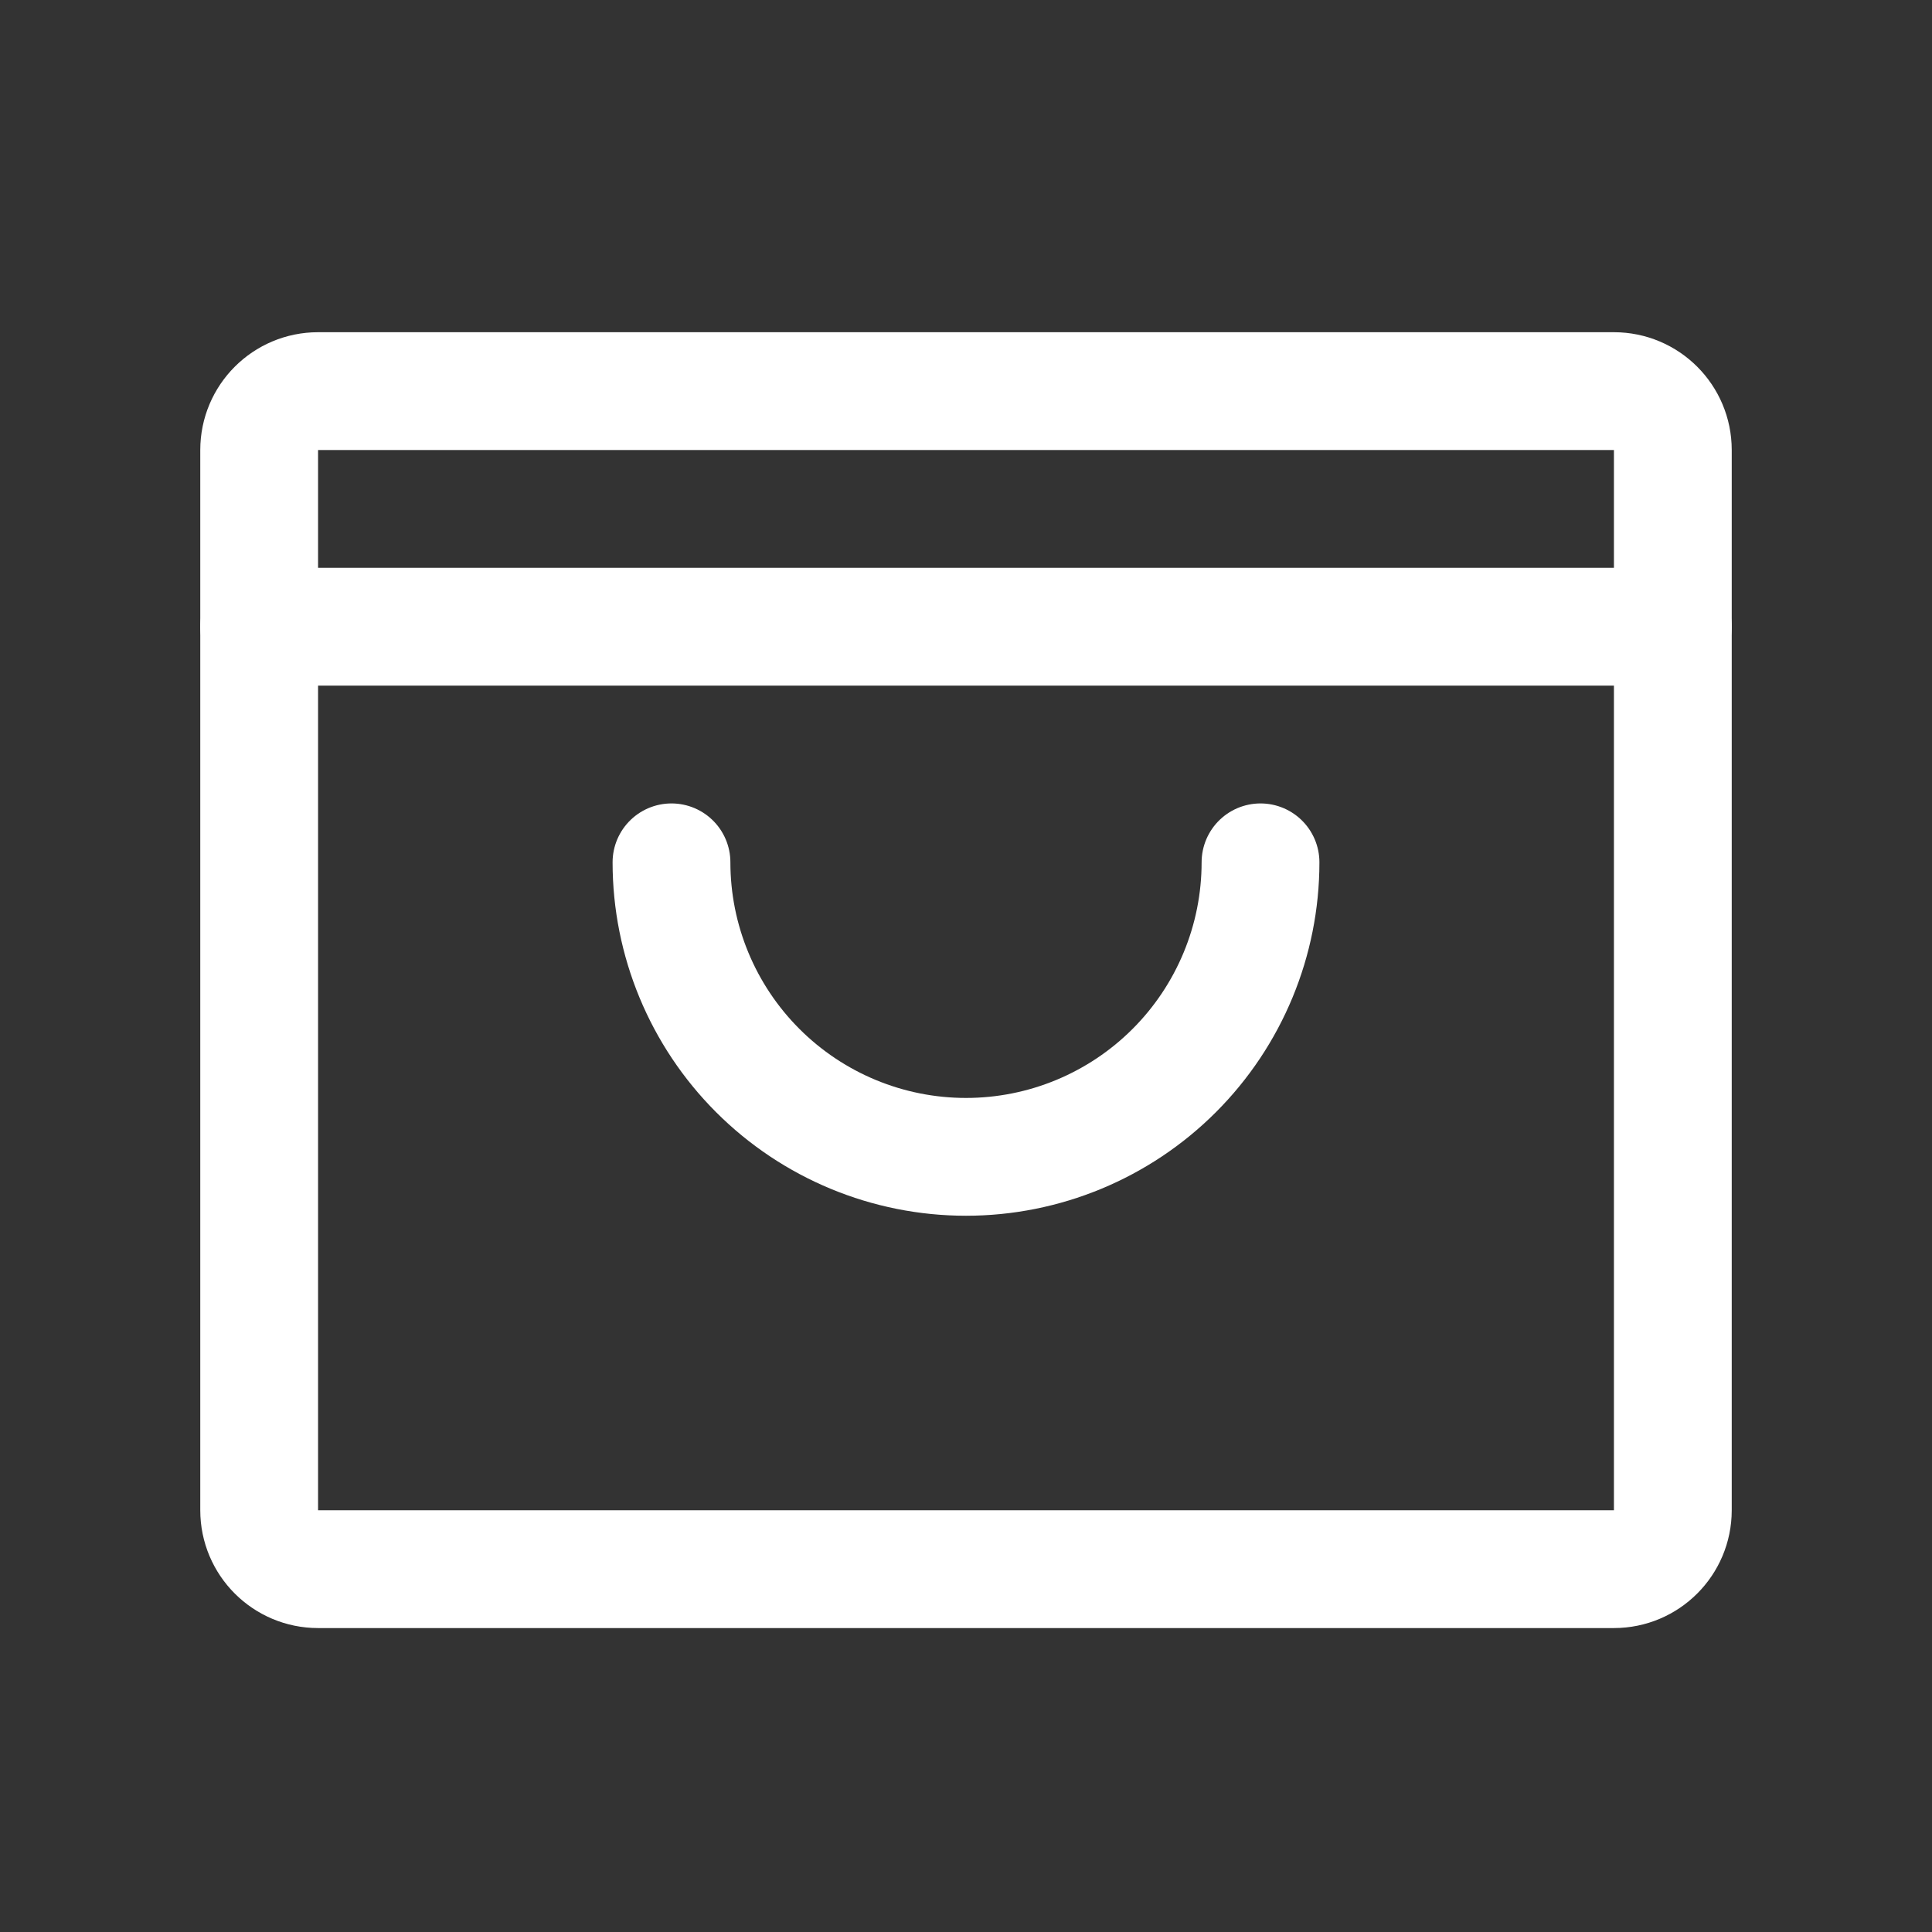 <svg width="41" height="41" viewBox="0 0 41 41" fill="none" xmlns="http://www.w3.org/2000/svg">
<rect x="0" y="0" width="41" height="41" fill="#333333" stroke="none"/>
<g clip-path="url(#clip0_158_1681)">
<path d="M34.25 8.3H6.75C6.06 8.3 5.5 8.859 5.5 9.55V32.05C5.5 32.74 6.06 33.3 6.75 33.3H34.25C34.94 33.3 35.5 32.74 35.5 32.05V9.55C35.5 8.859 34.94 8.3 34.25 8.3Z" stroke="white" stroke-width="2.5" stroke-linecap="round" stroke-linejoin="round"/>
<path d="M5.5 13.3H35.5" stroke="white" stroke-width="2.5" stroke-linecap="round" stroke-linejoin="round"/>
<path d="M26.75 18.3C26.75 19.957 26.091 21.547 24.919 22.719C23.747 23.891 22.158 24.55 20.5 24.55C18.842 24.55 17.253 23.891 16.081 22.719C14.909 21.547 14.25 19.957 14.25 18.3" stroke="white" stroke-width="2.5" stroke-linecap="round" stroke-linejoin="round"/>
</g>
<defs>
<clipPath id="clip0_158_1681">
<rect width="40" height="40" fill="white" transform="translate(0.5 0.8)"/>
</clipPath>
</defs>
</svg>
